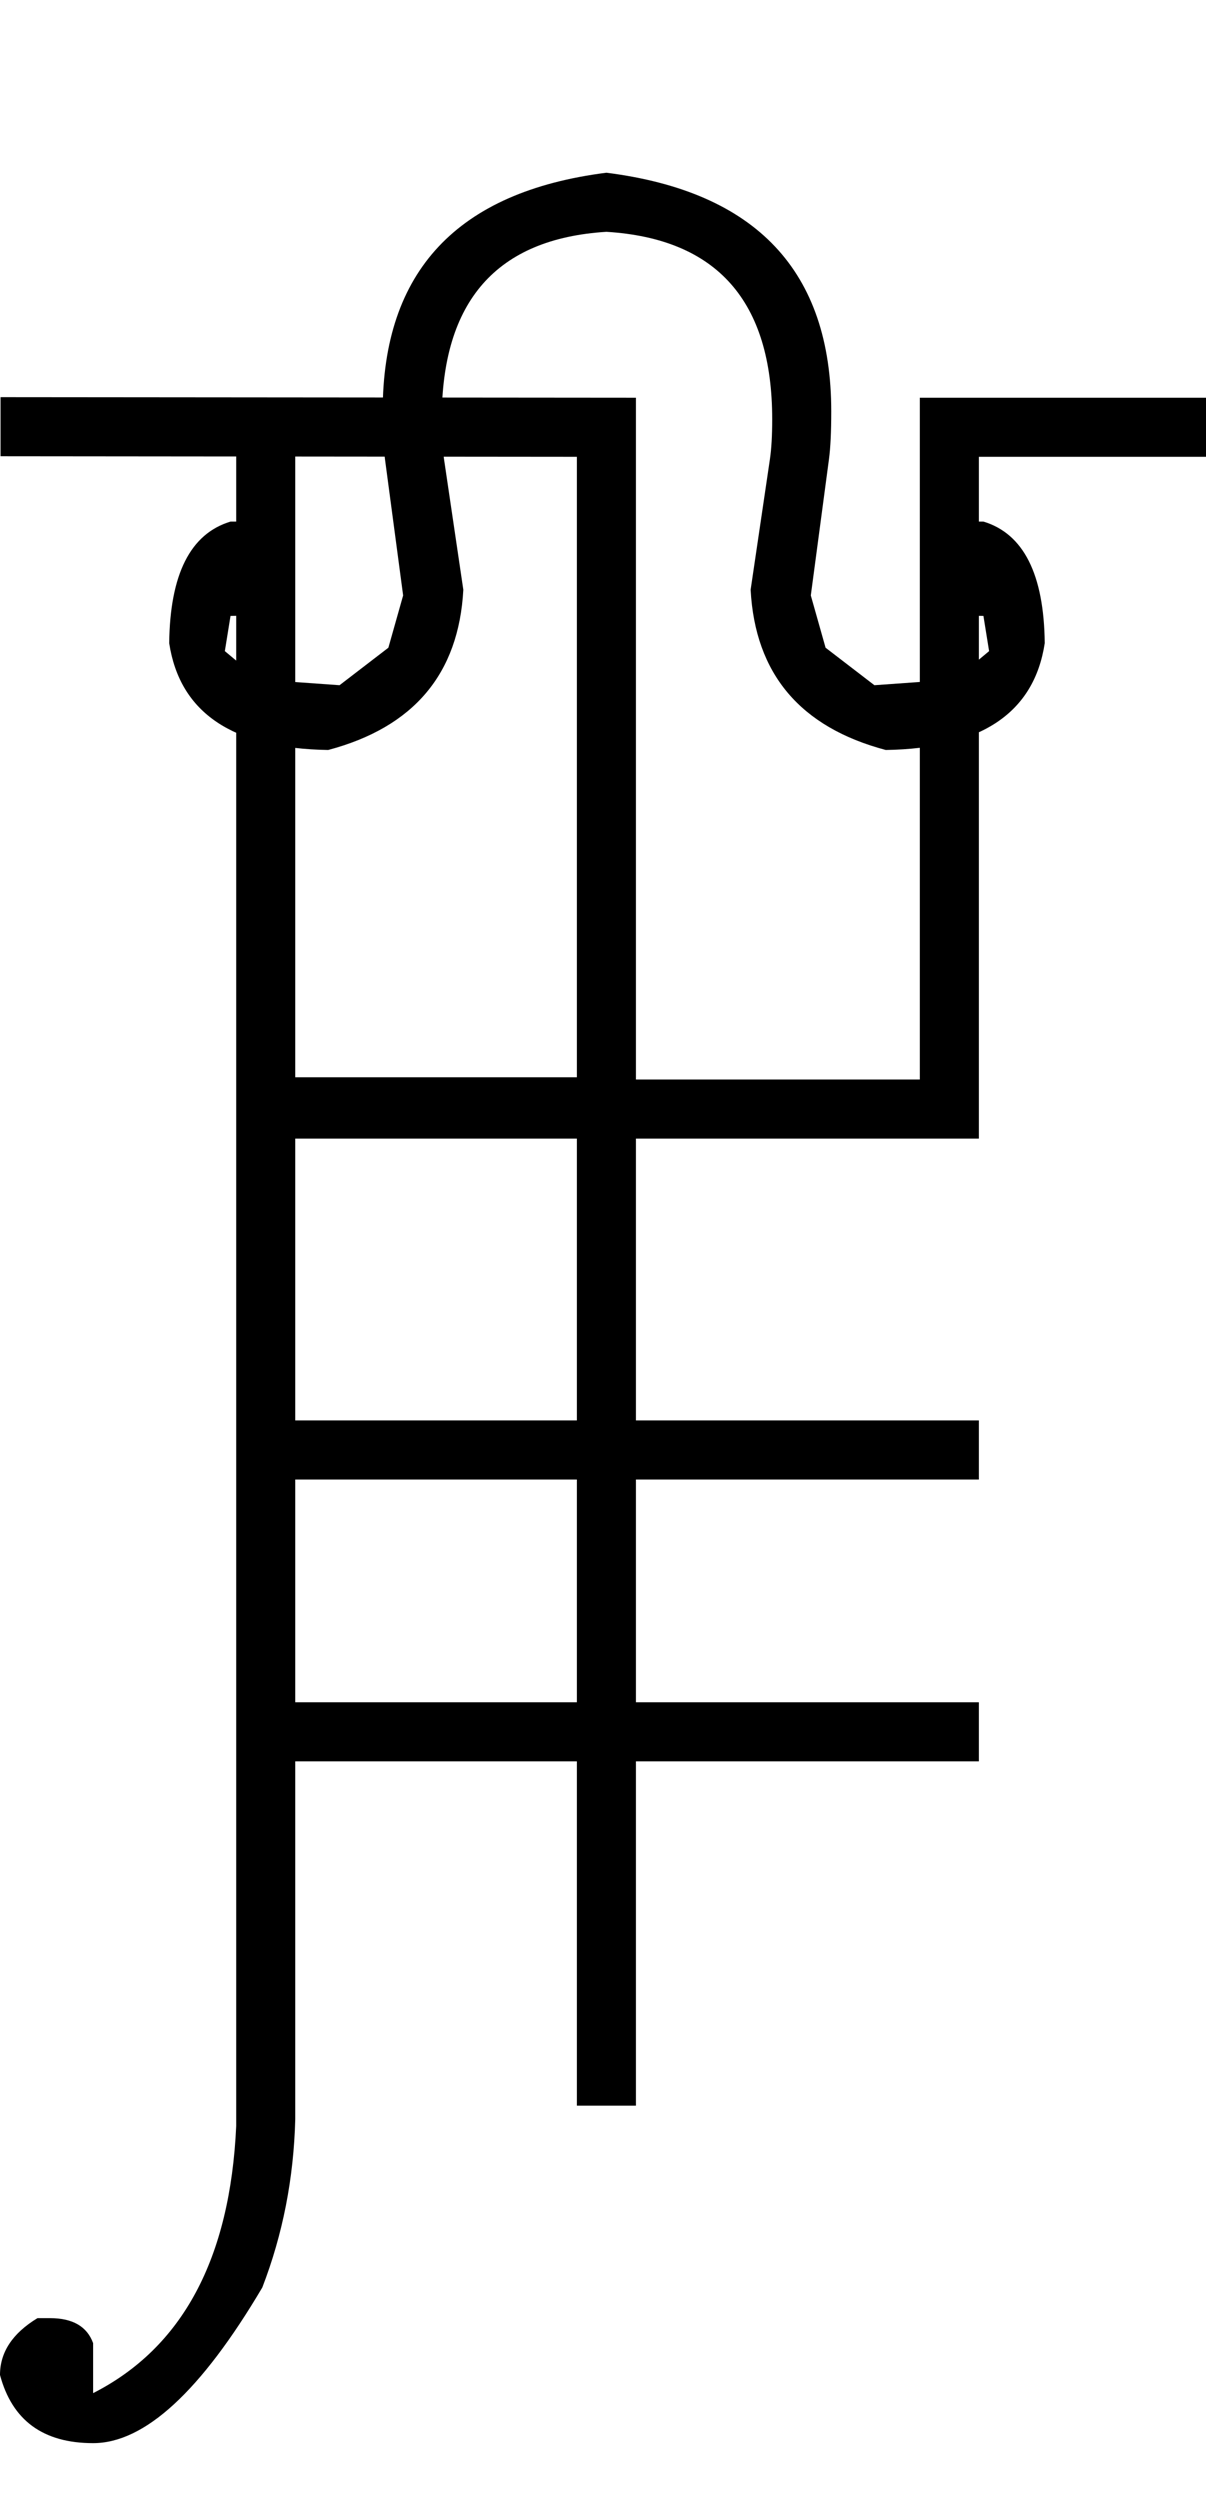<?xml version="1.0" encoding="UTF-8" standalone="no"?>
<svg
   xmlns:dc="http://purl.org/dc/elements/1.1/"
   xmlns:cc="http://creativecommons.org/ns#"
   xmlns:rdf="http://www.w3.org/1999/02/22-rdf-syntax-ns#"
   xmlns:svg="http://www.w3.org/2000/svg"
   xmlns="http://www.w3.org/2000/svg"
   xmlns:sodipodi="http://sodipodi.sourceforge.net/DTD/sodipodi-0.dtd"
   xmlns:inkscape="http://www.inkscape.org/namespaces/inkscape"
   id="svg2"
   sodipodi:version="0.32"
   inkscape:version="0.46"
   width="1062"
   height="2200"
   sodipodi:docname="xPI.svg"
   inkscape:output_extension="org.inkscape.output.svg.inkscape"
   version="1.0">
  <defs
     id="defs9">
    <inkscape:perspective
       sodipodi:type="inkscape:persp3d"
       inkscape:vp_x="0 : 526.18109 : 1"
       inkscape:vp_y="0 : 1000 : 0"
       inkscape:vp_z="744.09448 : 526.18109 : 1"
       inkscape:persp3d-origin="372.04724 : 350.78739 : 1"
       id="perspective13" />
  </defs>
  <sodipodi:namedview
     inkscape:window-height="718"
     inkscape:window-width="641"
     inkscape:pageshadow="2"
     inkscape:pageopacity="0.0"
     guidetolerance="10.0"
     gridtolerance="10.0"
     objecttolerance="10.0"
     borderopacity="1.0"
     bordercolor="#666666"
     pagecolor="#ffffff"
     id="base"
     showgrid="false"
     inkscape:zoom="0.46942014"
     inkscape:cx="391.21983"
     inkscape:cy="27.693742"
     inkscape:window-x="50"
     inkscape:window-y="25"
     inkscape:current-layer="svg2" />
  <path
     id="path2395"
     d="M 560,350 L 560,350 L 560,950 L 810,950 L 810,350 L 862,350 L 862,1002 L 560,1002 L 560,1250 L 862,1250 L 862,1302 L 560,1302 L 560,1498 L 862,1498 L 862,1550 L 560,1550 L 560,1853 L 508,1853 L 508,1550 L 210,1550 L 210,1498 L 508,1498 L 508,1302 L 210,1302 L 210,1250 L 508,1250 L 508,1002 L 210,1002 L 210,948 L 508,948 L 508,402 L 0.5,401.5 L 0.5,349.5 L 560,350 zM 830,350 L 1062,350 L 1062,402 L 830,402 L 830,350 zM 534,152 C 666,168.667 732,238.667 732,362 C 732,380 731.333,394 730,404 L 714,524 L 727,570 L 770,603 L 812,600 L 841,598 L 871,573 L 866,542 C 830.667,542 813,534.333 813,519 L 813,483 L 839,459 L 866,459 C 901.333,469.667 919.333,505.333 920,566 C 910.667,627.333 864,658.667 780,660 C 704.667,640 665,593 661,519 L 678,404 C 679.333,394.98 680,383.314 680,369 C 680,265 631.333,210 534,204 L 534,152 zM 534,204 C 437.333,210 389,265 389,369 C 389,383.314 389.667,394.98 391,404 L 408,519 C 404,593 364.333,640 289,660 C 205,658.667 158.333,627.333 149,566 C 149.667,505.333 167.667,469.667 203,459 L 230,459 L 256,483 L 256,519 C 256,534.333 238.333,542 203,542 L 198,573 L 228,598 L 257,600 L 299,603 L 342,570 L 355,524 L 339,404 C 337.667,394 337,380 337,362 C 337,238.667 402.667,168.667 534,152 L 534,204 zM 260,350 L 260,1865 C 258.667,1917 249,1966.333 231,2013 C 177,2104.333 127.333,2150 82,2150 C 38,2150 10.667,2130 0,2090 C 0,2070 11,2053.333 33,2040 L 44,2040 C 64,2040 76.667,2047.333 82,2062 L 82,2106 C 160.667,2066 202.667,1987.667 208,1871 L 208,350 L 260,350 z" />
</svg>
